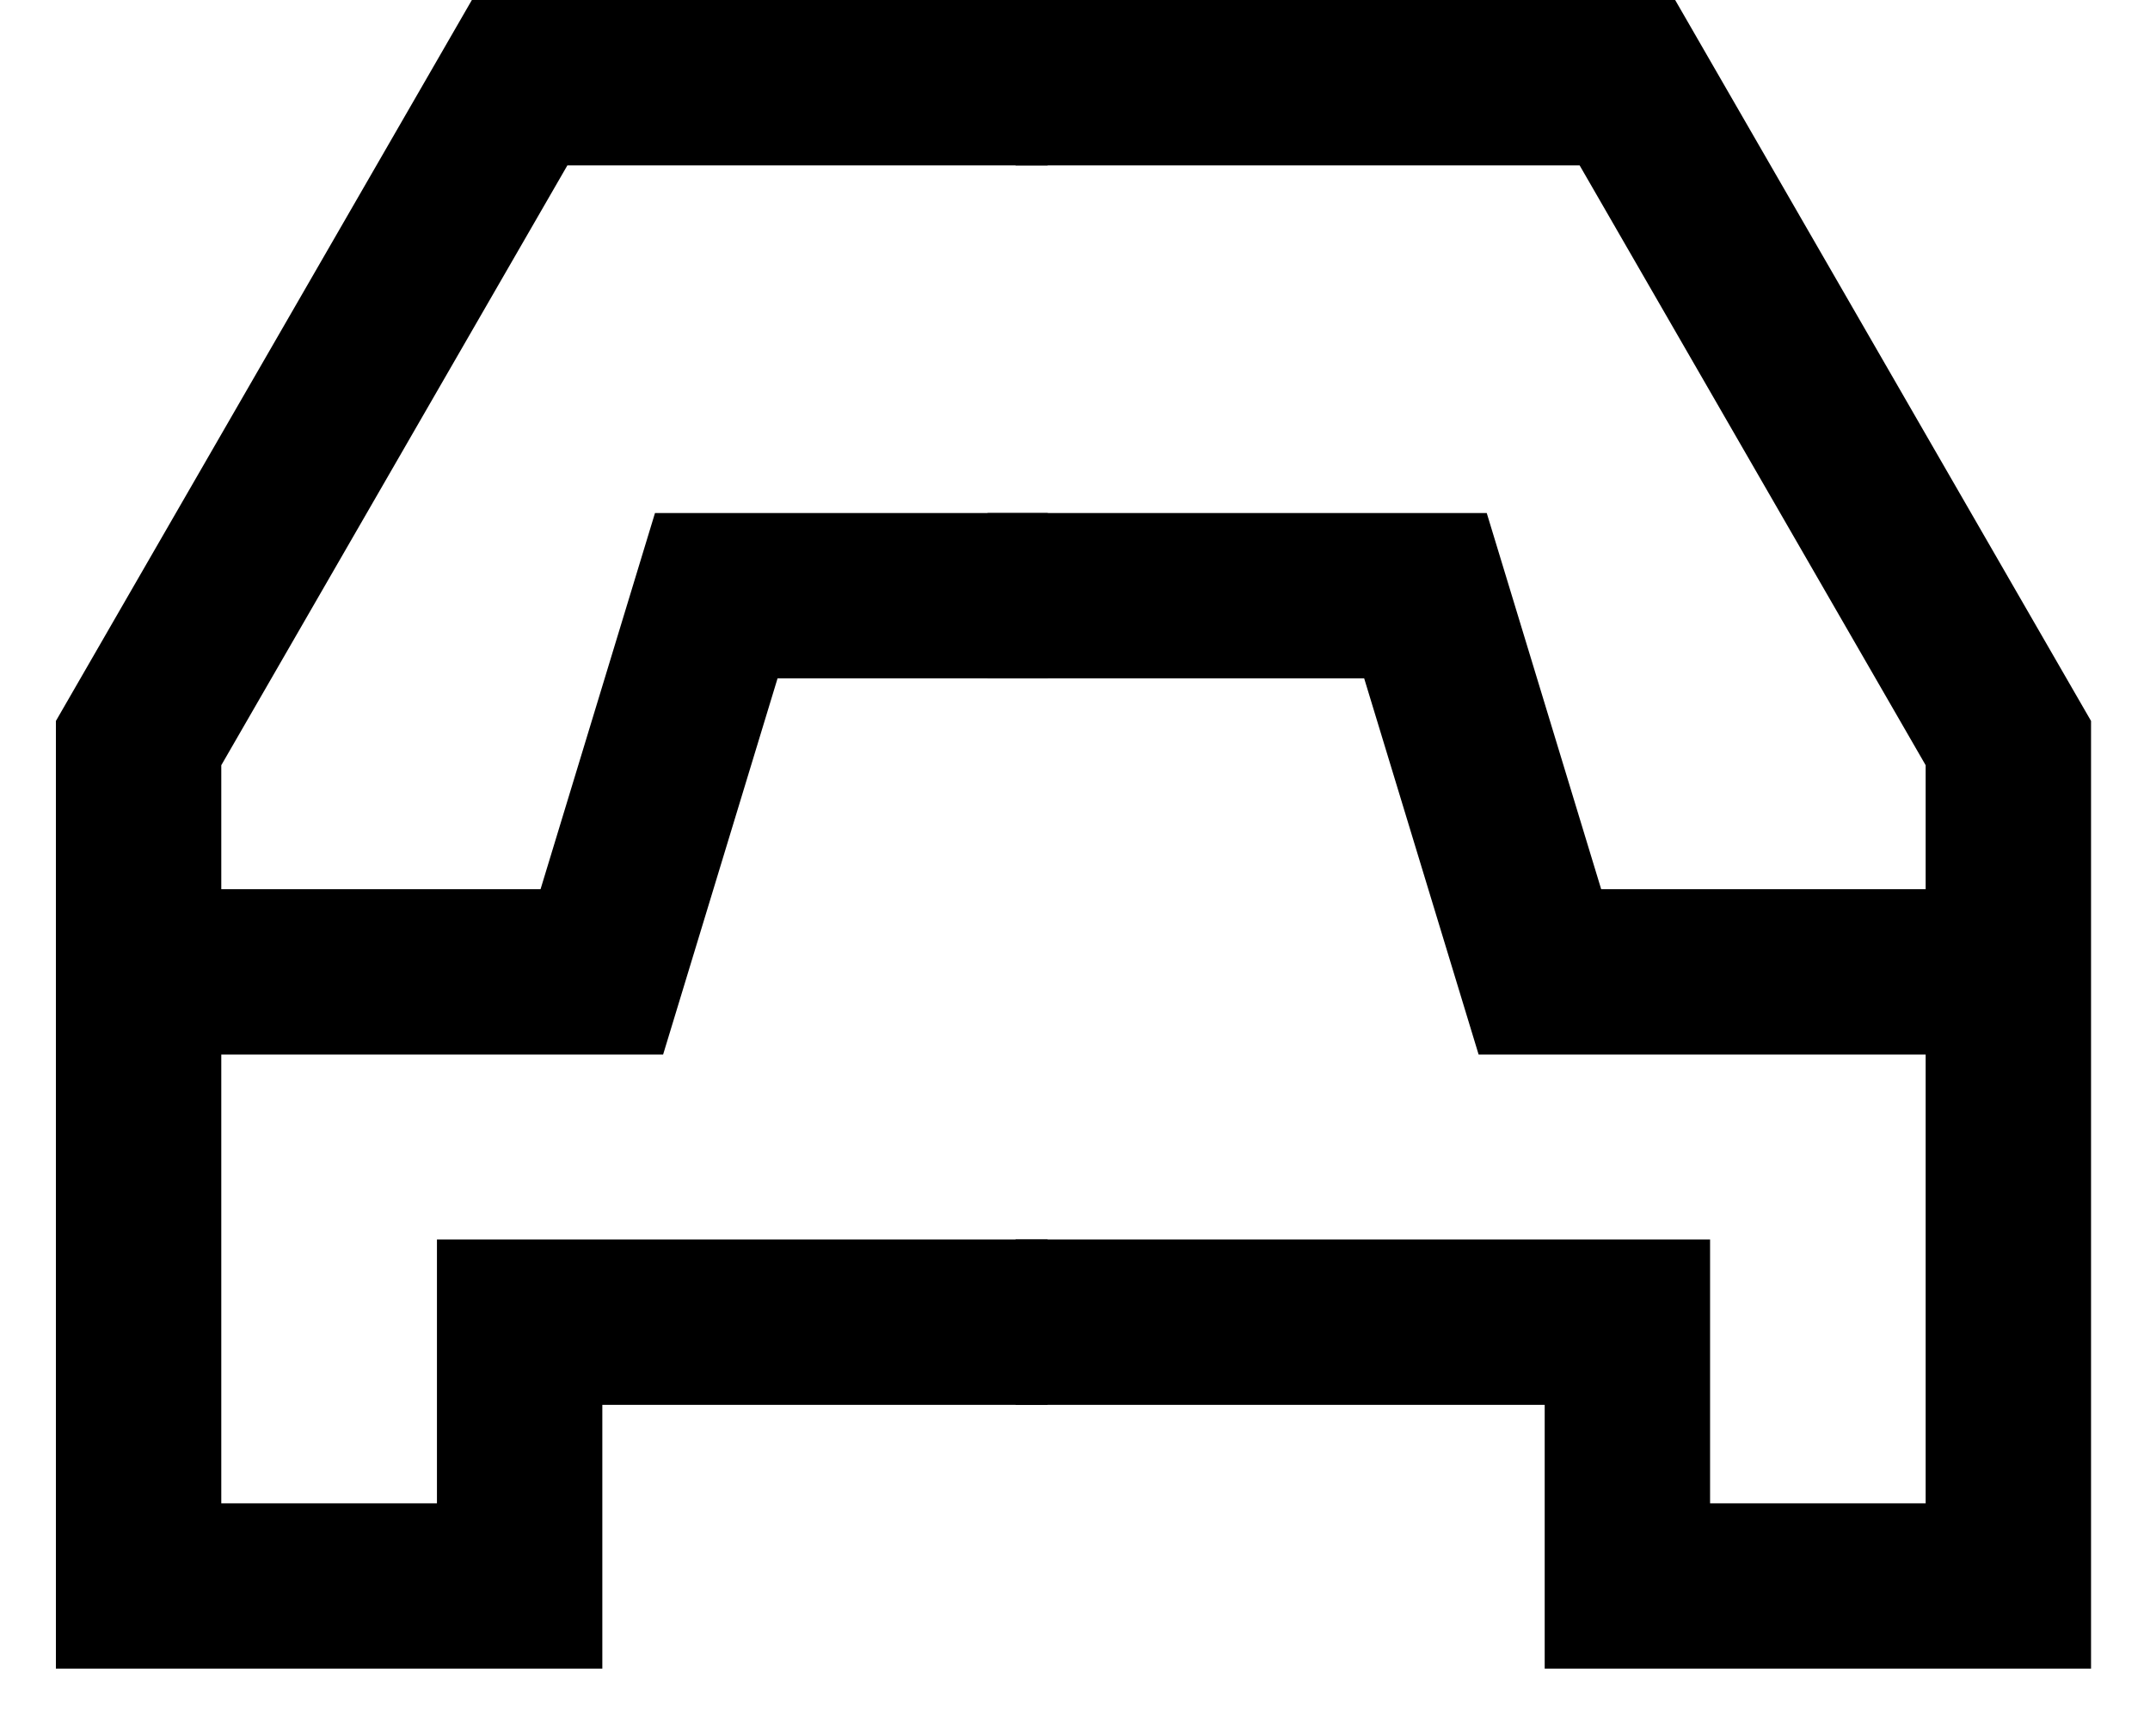 <svg width="26" height="21" viewBox="0 0 26 21" fill="none" xmlns="http://www.w3.org/2000/svg">
<path d="M1 11.755H7.278L8.662 7.205H12.671" stroke="black" stroke-width="2"/>
<path d="M12.669 15.992H6.284V19.183H1.676V8.988L6.284 1H12.669" stroke="black" stroke-width="2"/>
<path d="M12.281 15.992H19.68V19.183H24.287V8.988L19.68 1H12.281" stroke="black" stroke-width="2"/>
<path d="M24.9 11.755H18.622L17.238 7.205H11.943" stroke="black" stroke-width="2"/>
</svg>

